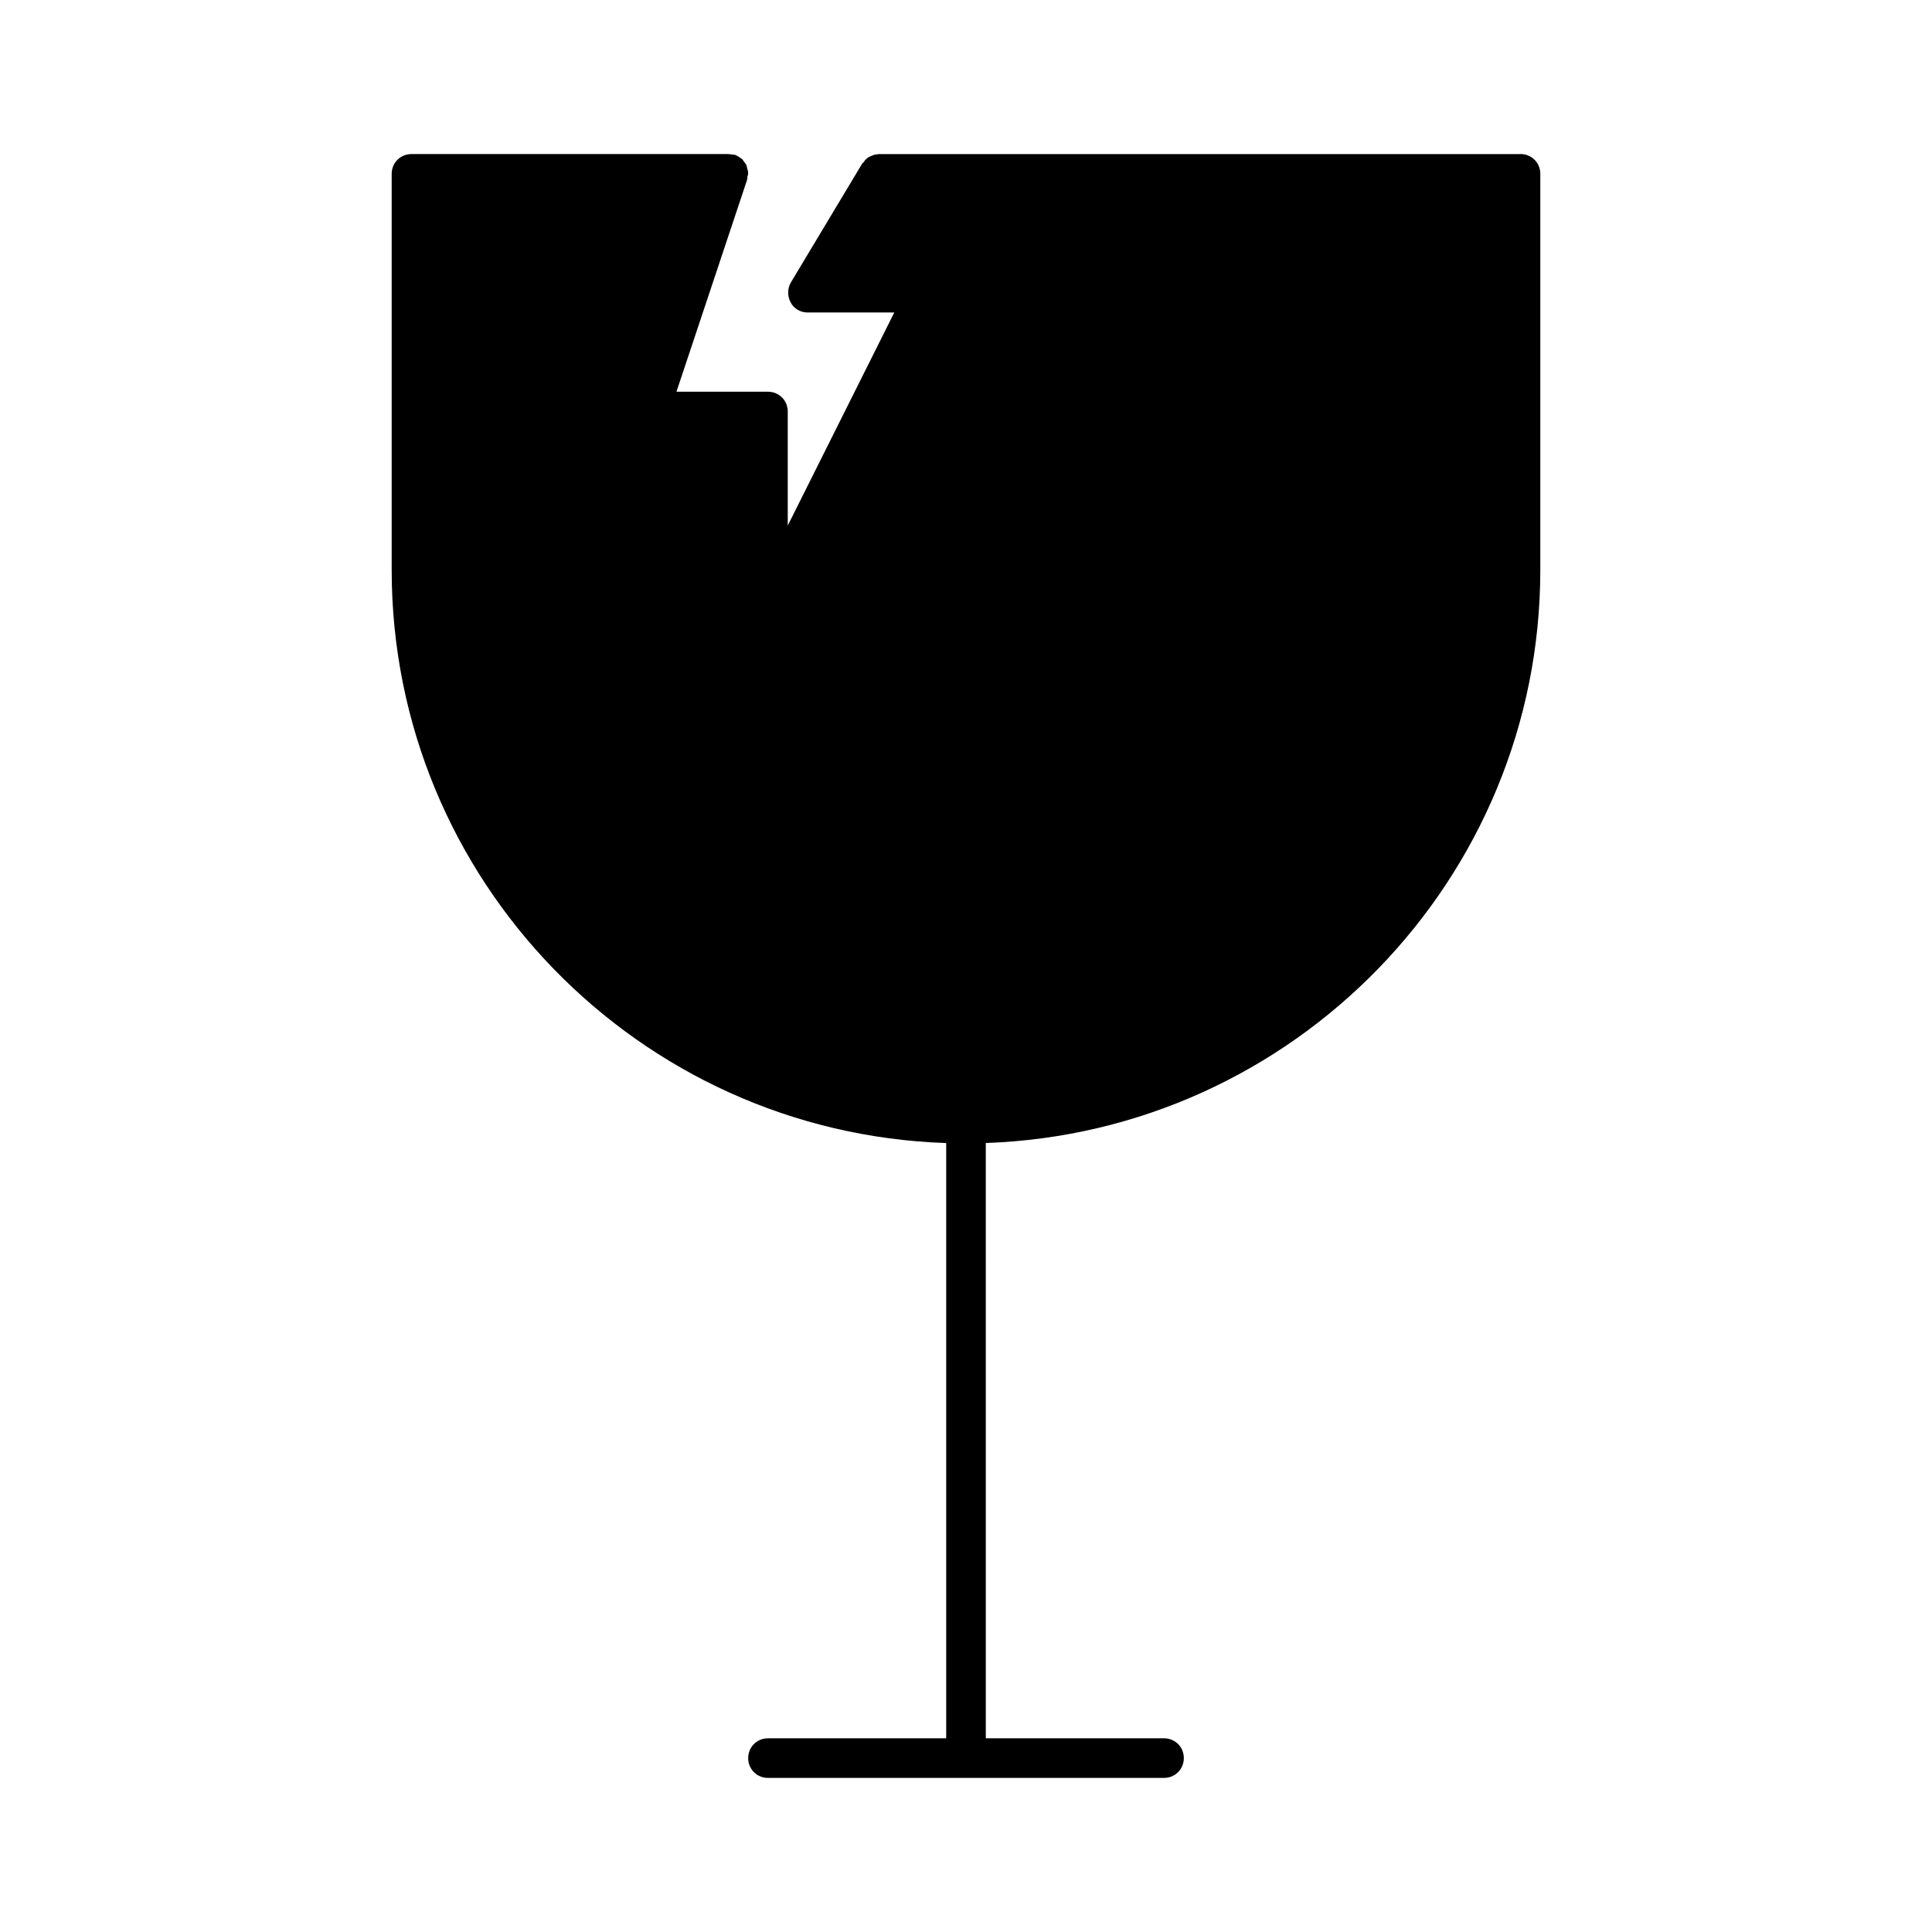 <?xml version="1.0" encoding="UTF-8"?>
<!-- Uploaded to: ICON Repo, www.iconrepo.com, Generator: ICON Repo Mixer Tools -->
<svg fill="#000000" width="800px" height="800px" version="1.1" viewBox="144 144 512 512" xmlns="http://www.w3.org/2000/svg">
 <path d="m546.94 184.83h-170.04c-0.211 0-0.418 0.105-0.629 0.105-0.316 0-0.629 0.105-0.945 0.211-0.316 0.105-0.629 0.316-0.945 0.418-0.316 0.105-0.523 0.316-0.734 0.523-0.316 0.211-0.523 0.523-0.734 0.84-0.105 0.211-0.316 0.211-0.418 0.418l-18.895 31.488c-0.945 1.574-0.945 3.672-0.105 5.246 0.84 1.688 2.625 2.734 4.516 2.734h22.984l-28.234 56.469v-30.227c0-2.938-2.309-5.246-5.246-5.246h-24.246l18.684-56.047c0.105-0.316 0.105-0.523 0.105-0.84s0.211-0.523 0.211-0.84v-0.211c0-0.418-0.105-0.734-0.211-1.051-0.105-0.316-0.105-0.629-0.211-0.945-0.105-0.316-0.316-0.523-0.523-0.84-0.211-0.316-0.418-0.523-0.629-0.84-0.211-0.211-0.523-0.316-0.734-0.523-0.316-0.211-0.629-0.418-0.945-0.523-0.105 0-0.105-0.105-0.211-0.105-0.211-0.105-0.523 0-0.734-0.105-0.422-0.004-0.738-0.109-1.051-0.109h-83.969c-2.941 0-5.25 2.312-5.25 5.25v104.96c0 82.184 65.496 149.15 146.95 151.88v157.75h-47.23c-2.938 0-5.246 2.309-5.246 5.246s2.309 5.246 5.246 5.246h104.96c2.938 0 5.246-2.309 5.246-5.246s-2.309-5.246-5.246-5.246h-47.23l-0.004-157.76c81.449-2.832 146.95-69.797 146.95-151.88v-104.96c0-2.938-2.309-5.25-5.25-5.25z"/>
</svg>